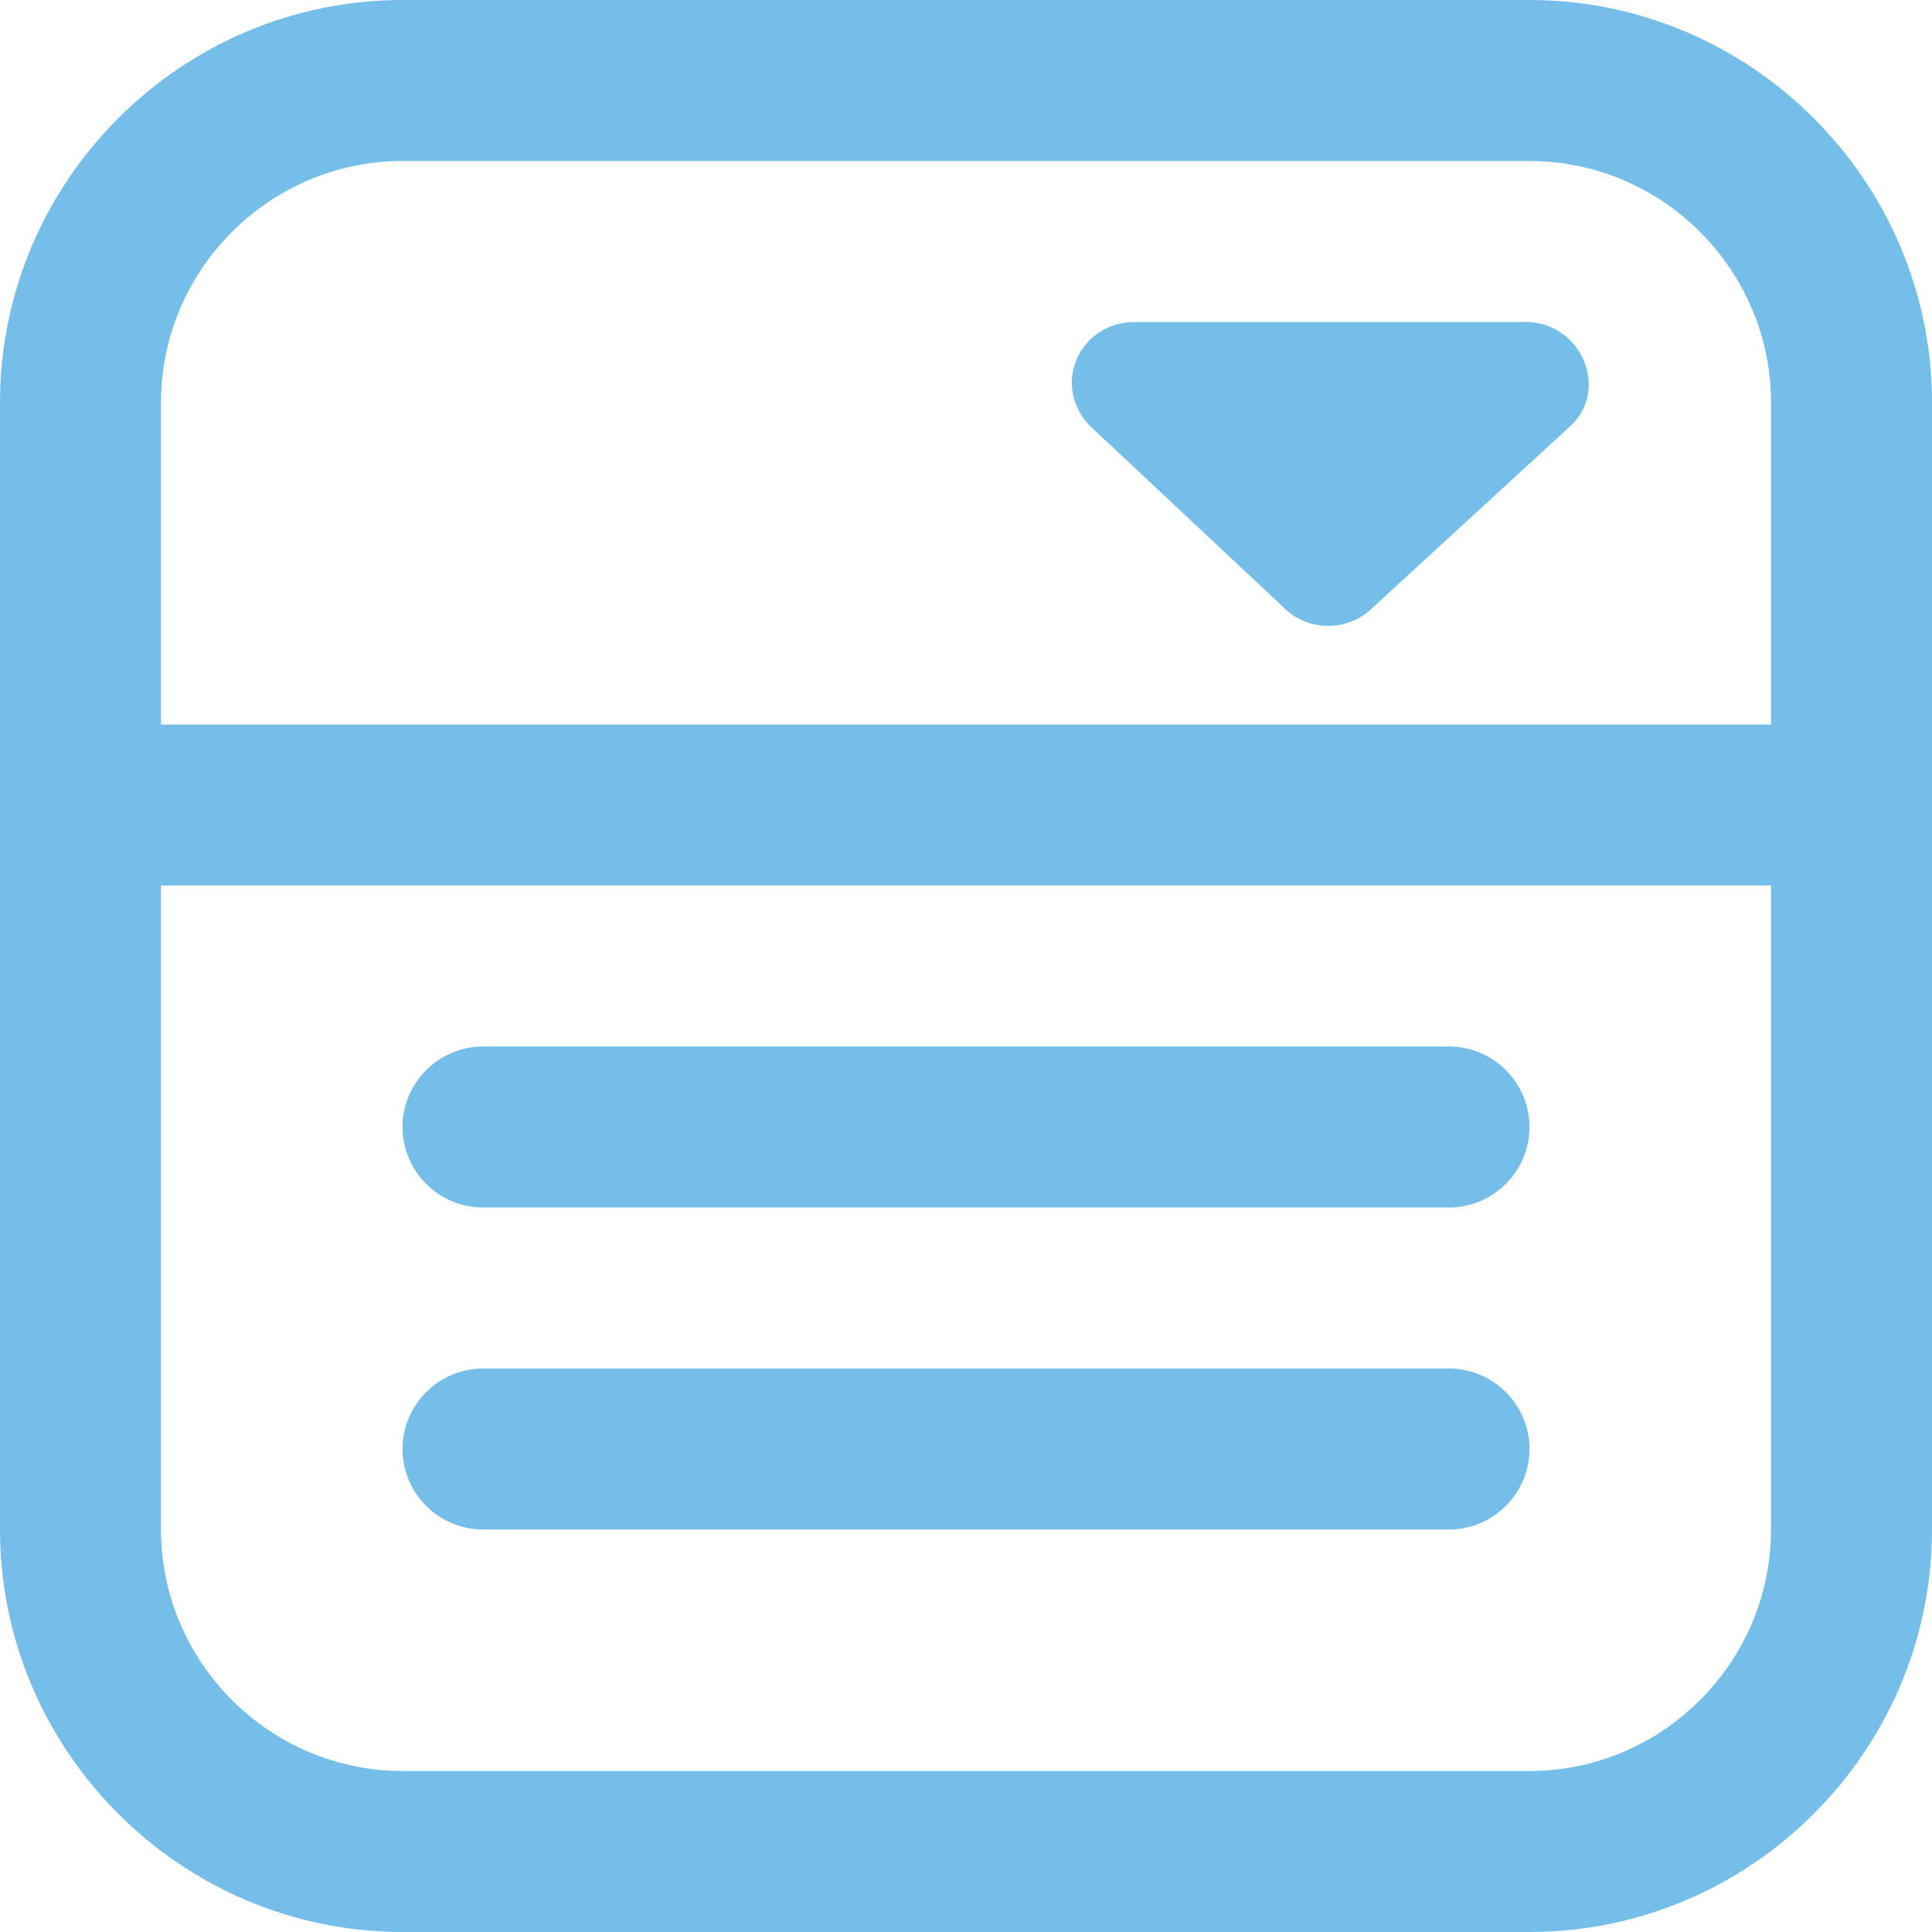<?xml version="1.0" encoding="utf-8"?>
<!-- Generator: Adobe Illustrator 21.1.0, SVG Export Plug-In . SVG Version: 6.00 Build 0)  -->
<svg version="1.1" id="Layer_1" xmlns="http://www.w3.org/2000/svg" xmlns:xlink="http://www.w3.org/1999/xlink" x="0px" y="0px"
	 viewBox="0 0 48 48" style="enable-background:new 0 0 48 48;" xml:space="preserve">
<style type="text/css">
	.st0{fill:#75BEE9;}
</style>
<path class="st0" d="M38,0H10C4.5,0,0,4.5,0,10v28c0,5.5,4.5,10,10,10h28c5.5,0,10-4.5,10-10V10C48,4.5,43.5,0,38,0z M10,4h28
	c3.3,0,6,2.7,6,6v8H4v-8C4,6.7,6.7,4,10,4z M38,44H10c-3.3,0-6-2.7-6-6V22h40v16C44,41.3,41.3,44,38,44z M38,36c0,1.1-0.9,2-2,2H12
	c-1.1,0-2-0.9-2-2s0.9-2,2-2h24C37.1,34,38,34.9,38,36z M38,28c0,1.1-0.9,2-2,2H12c-1.1,0-2-0.9-2-2s0.9-2,2-2h24
	C37.1,26,38,26.9,38,28z M27.1,10.6c-1-1-0.3-2.6,1.1-2.6h9.7c1.4,0,2.1,1.7,1.1,2.6l-4.9,4.5c-0.6,0.6-1.6,0.6-2.2,0L27.1,10.6
	L27.1,10.6z"/>
</svg>
